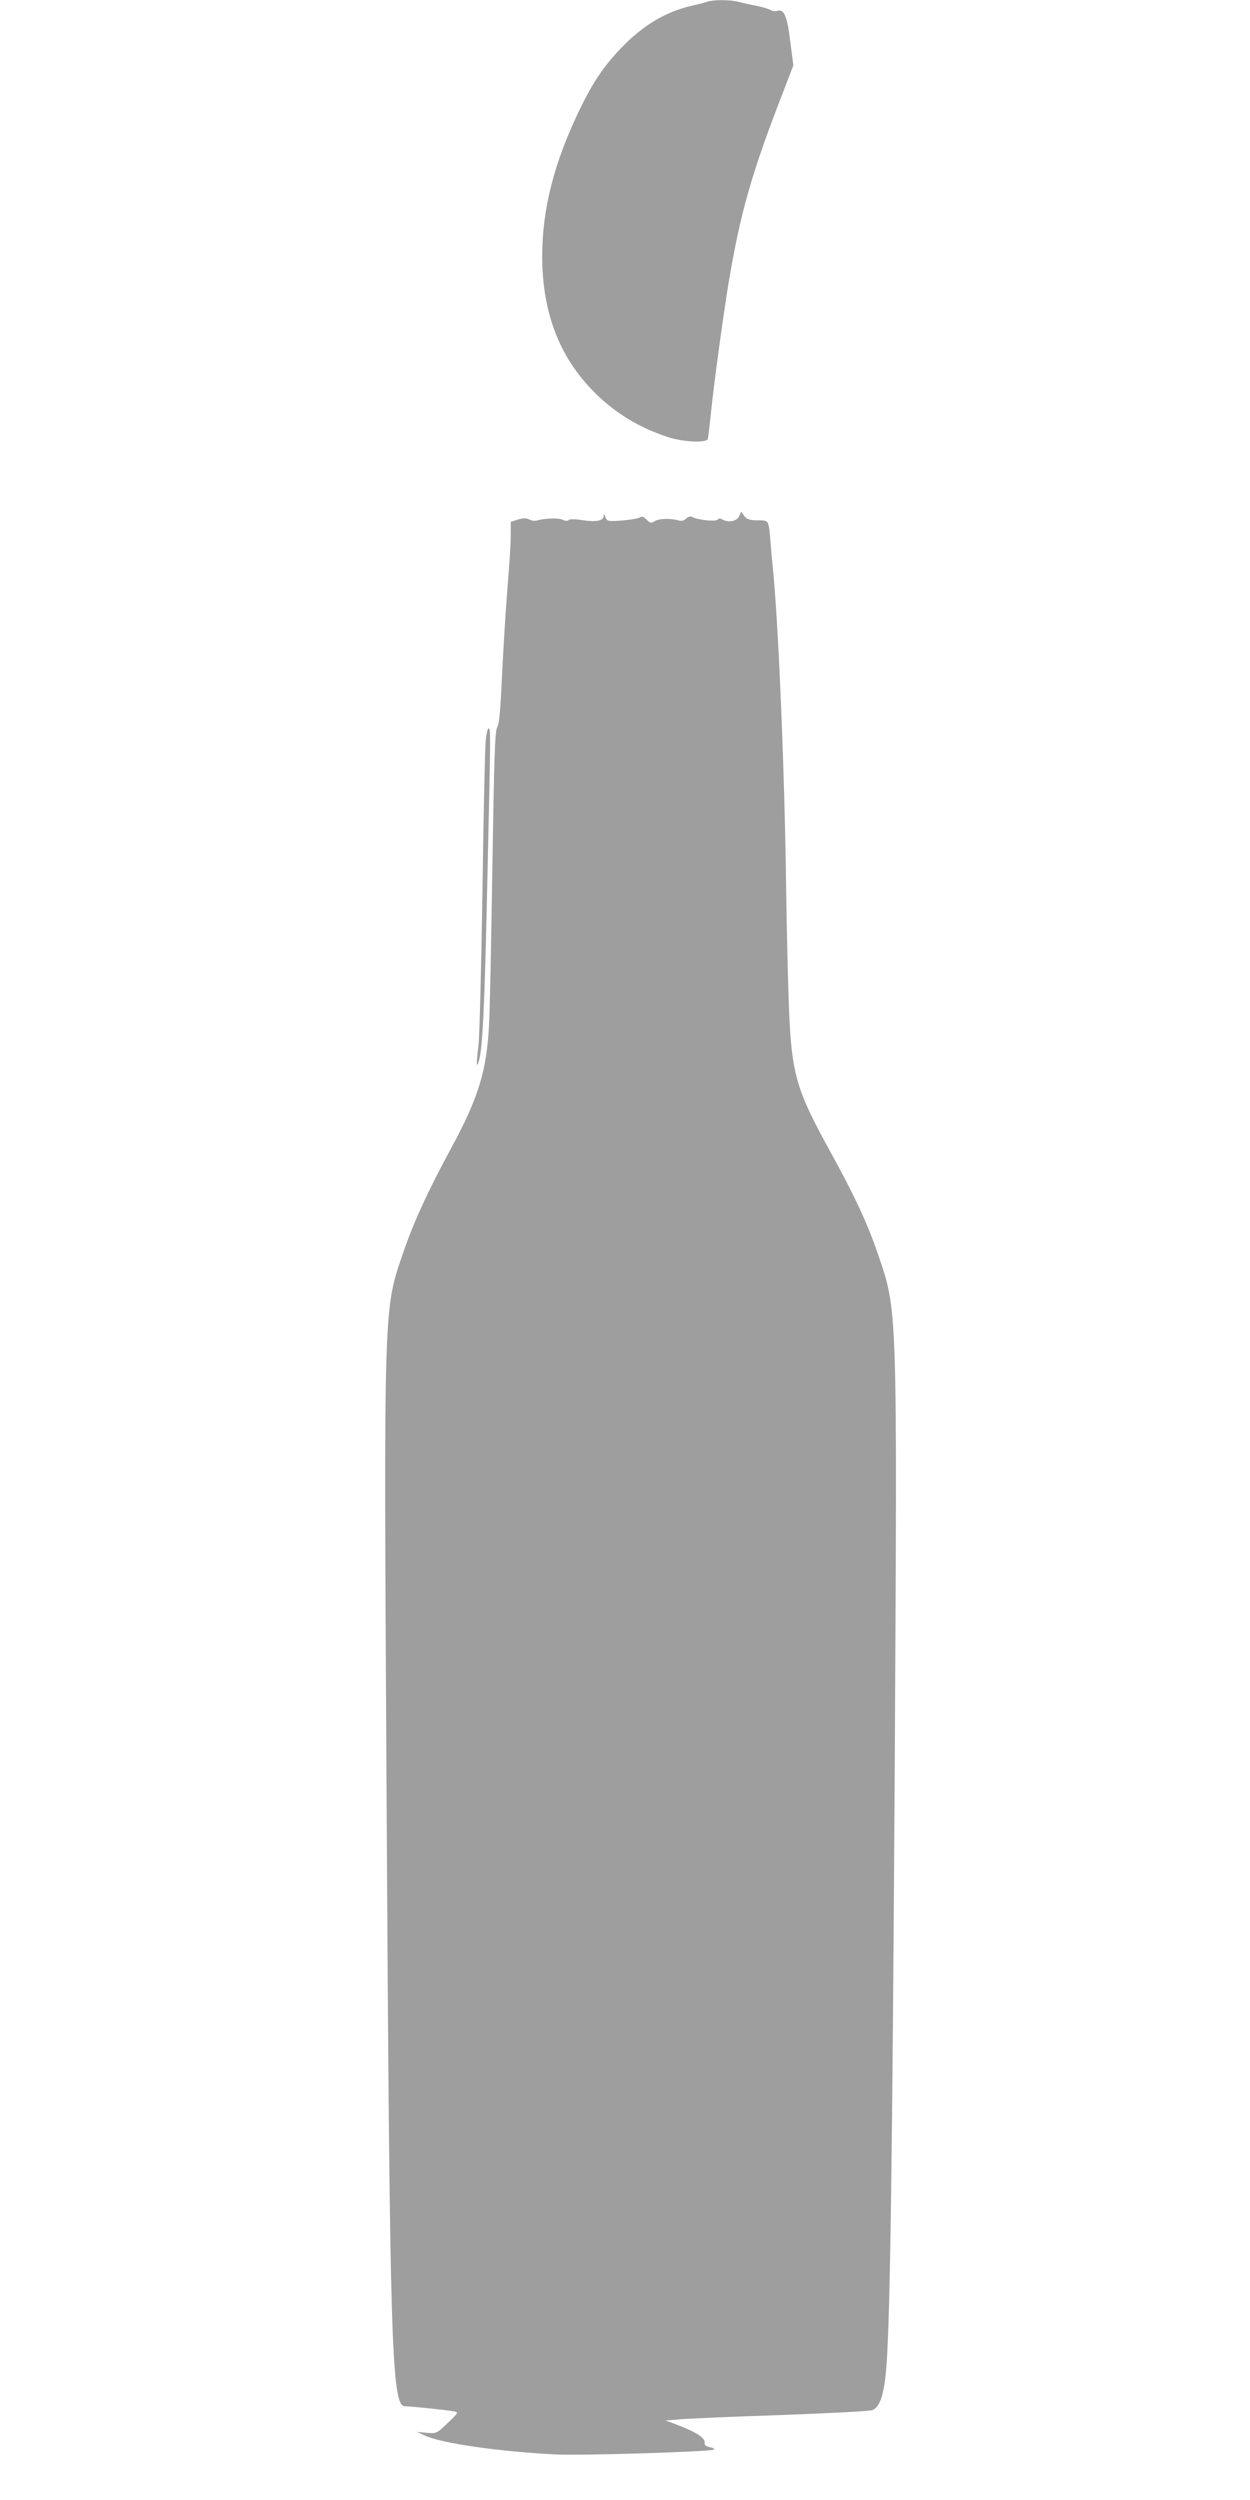 <?xml version="1.0" standalone="no"?>
<!DOCTYPE svg PUBLIC "-//W3C//DTD SVG 20010904//EN"
 "http://www.w3.org/TR/2001/REC-SVG-20010904/DTD/svg10.dtd">
<svg version="1.0" xmlns="http://www.w3.org/2000/svg"
 width="640pt" height="1280pt" viewBox="0 0 640 1280"
 preserveAspectRatio="xMidYMid meet">
<g transform="translate(0,1280) scale(0.1,-0.1)"
fill="#9e9e9e" stroke="none">
<path d="M3620 12791 c-14 -5 -50 -14 -80 -21 -132 -30 -250 -101 -361 -217
-91 -96 -144 -175 -213 -318 -130 -270 -190 -506 -190 -750 1 -296 94 -529
285 -711 103 -97 212 -162 353 -210 78 -27 204 -34 210 -11 2 6 9 66 16 132
14 142 63 501 91 670 60 357 117 558 279 975 l52 135 -16 124 c-16 131 -32
167 -68 155 -10 -3 -24 -1 -31 4 -7 5 -39 15 -72 22 -33 6 -76 16 -96 21 -43
11 -124 11 -159 0z"/>
<path d="M3785 10158 c-11 -26 -53 -35 -84 -19 -13 8 -22 8 -26 1 -7 -12 -99
-3 -128 12 -12 6 -22 4 -34 -7 -10 -10 -24 -14 -37 -10 -41 12 -101 11 -123
-3 -19 -12 -24 -11 -43 8 -15 15 -25 18 -33 11 -7 -5 -47 -12 -90 -16 -74 -5
-78 -5 -87 17 -6 17 -9 19 -9 6 -1 -25 -42 -32 -111 -21 -36 6 -63 6 -69 0 -5
-5 -16 -5 -28 1 -19 11 -96 9 -133 -3 -11 -3 -28 -1 -40 5 -15 8 -30 8 -58 0
l-37 -12 0 -71 c0 -40 -8 -166 -18 -282 -9 -115 -21 -315 -27 -443 -8 -169
-14 -239 -24 -255 -12 -18 -16 -151 -25 -717 -6 -382 -13 -744 -17 -805 -12
-237 -54 -374 -190 -626 -124 -229 -196 -386 -248 -538 -103 -300 -101 -238
-87 -2736 16 -2865 25 -3175 94 -3175 27 0 222 -20 249 -26 27 -5 27 -5 -30
-60 -56 -54 -58 -54 -107 -50 l-50 5 40 -19 c85 -40 386 -83 675 -97 132 -6
787 14 805 25 5 4 -3 9 -20 12 -18 4 -29 12 -27 19 6 29 -44 60 -162 104 l-39
14 74 6 c41 4 274 14 519 22 245 9 455 20 466 25 41 16 62 84 73 232 19 255
30 1078 42 3043 13 2400 15 2349 -87 2647 -54 158 -118 295 -247 529 -169 307
-193 389 -207 714 -5 121 -12 407 -15 635 -8 588 -36 1267 -64 1590 -6 58 -13
137 -16 175 -10 115 -7 110 -66 111 -40 0 -55 5 -68 22 l-16 22 -10 -22z"/>
<path d="M2486 8998 c-3 -40 -11 -388 -16 -773 -6 -385 -15 -734 -20 -775 -12
-96 -11 -125 1 -85 20 64 30 264 44 915 18 795 18 790 6 790 -5 0 -12 -33 -15
-72z"/>
</g>
</svg>
